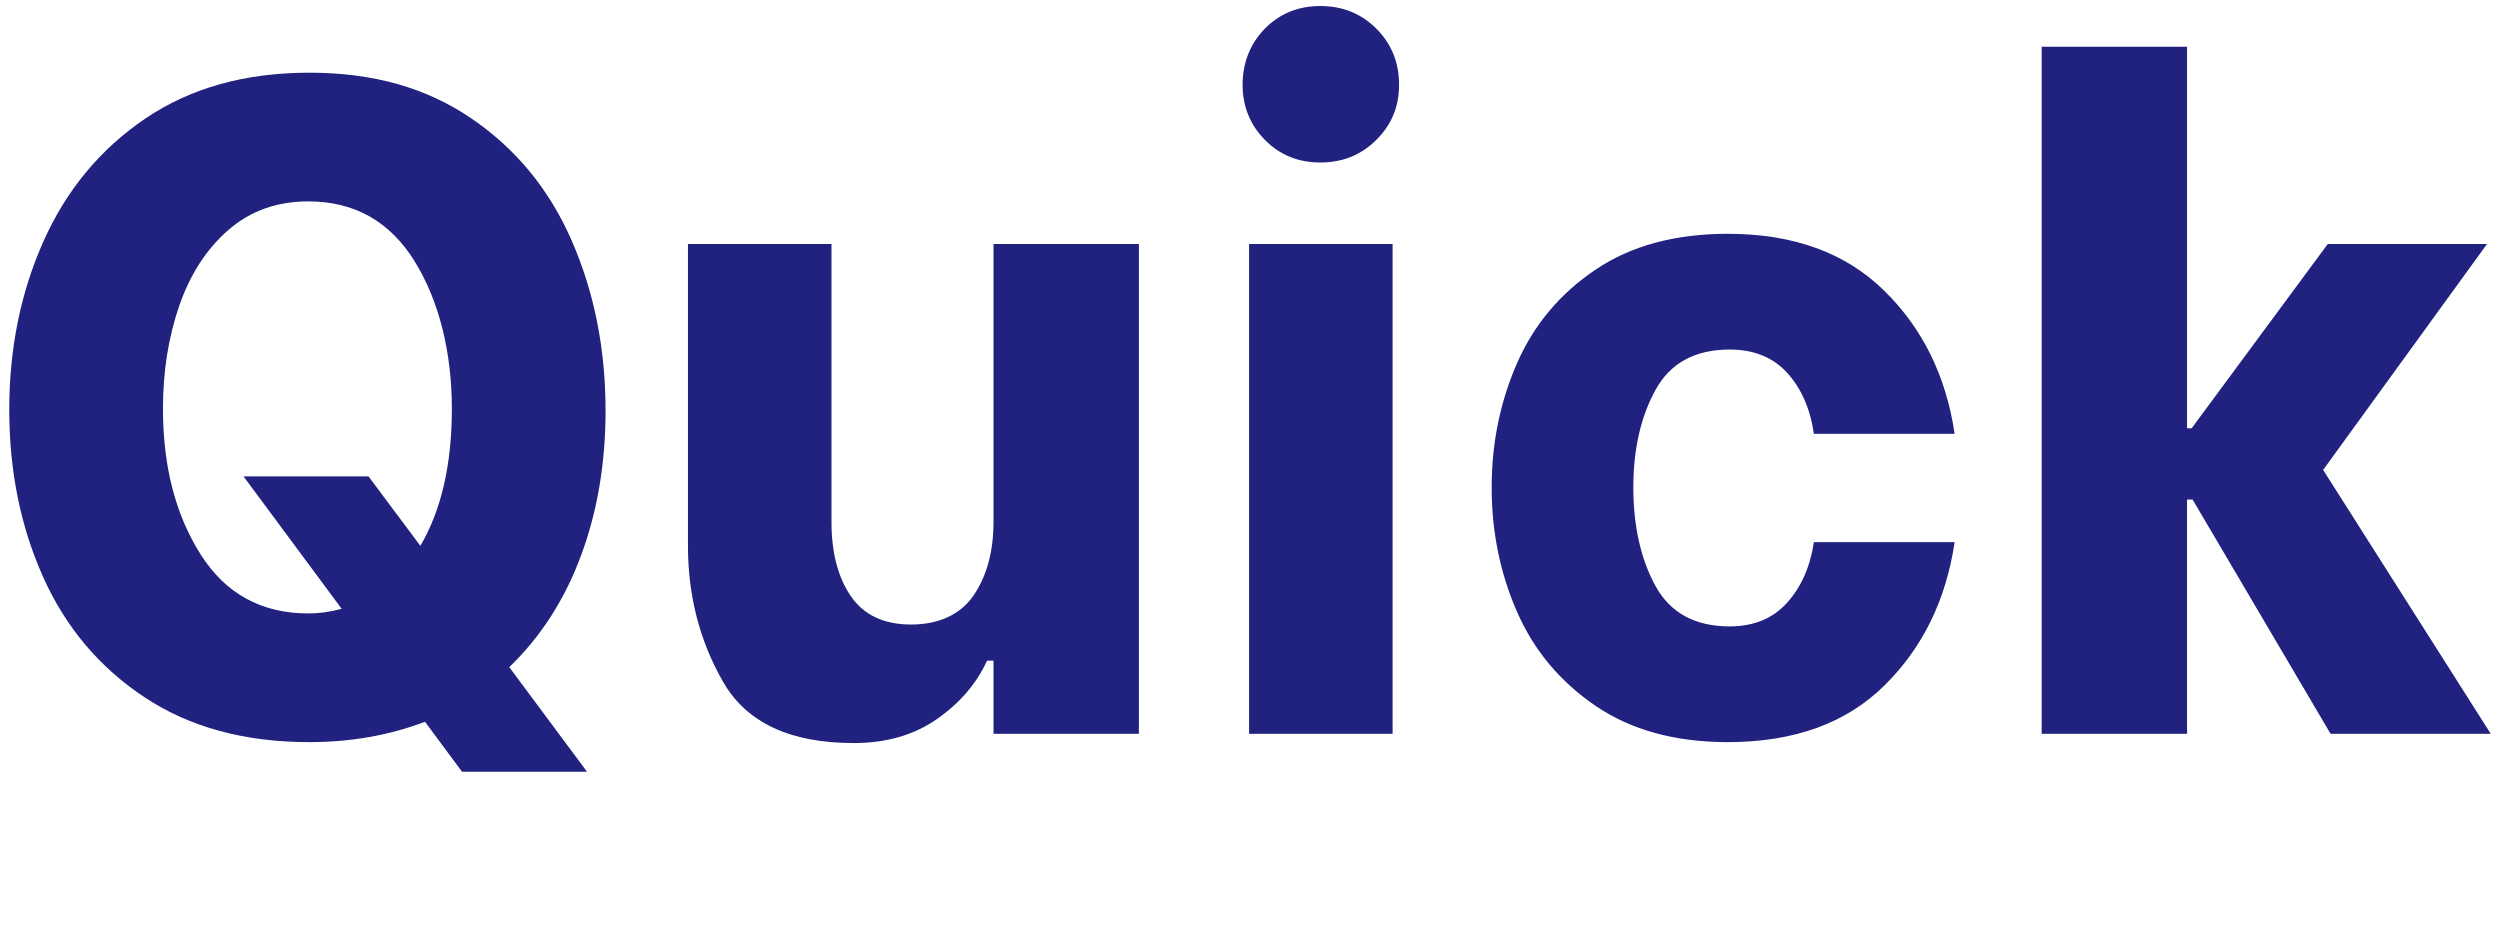 <?xml version="1.0" encoding="UTF-8"?>
<svg id="_图层_1" data-name="图层_1" xmlns="http://www.w3.org/2000/svg" version="1.1" viewBox="0 0 270 100">
  <!-- Generator: Adobe Illustrator 29.0.0, SVG Export Plug-In . SVG Version: 2.1.0 Build 186)  -->
  <defs>
    <style>
      .st0 {
        fill: #212180;
      }
    </style>
  </defs>
  <path class="st0" d="M62.75,60c-1.77,4.77-4.35,8.78-7.75,12.05l8.4,11.3h-13.5l-4-5.4c-3.87,1.47-8.03,2.2-12.5,2.2-7,0-12.93-1.62-17.8-4.85-4.87-3.23-8.52-7.57-10.95-13-2.43-5.43-3.65-11.45-3.65-18.05s1.23-12.67,3.7-18.2c2.47-5.53,6.13-9.95,11-13.25,4.87-3.3,10.77-4.95,17.7-4.95s12.62,1.63,17.45,4.9c4.83,3.27,8.47,7.68,10.9,13.25,2.43,5.57,3.65,11.68,3.65,18.35,0,5.67-.88,10.88-2.65,15.65ZM36.9,65.75l-10.6-14.3h13.5l5.6,7.5c2.27-3.87,3.4-8.8,3.4-14.8s-1.33-11.57-4-15.9c-2.67-4.33-6.5-6.5-11.5-6.5-3.4,0-6.28,1.03-8.65,3.1-2.37,2.07-4.13,4.8-5.3,8.2-1.17,3.4-1.75,7.1-1.75,11.1,0,6.2,1.35,11.43,4.05,15.7,2.7,4.27,6.58,6.4,11.65,6.4,1.2,0,2.4-.17,3.6-.5Z"/>
  <path class="st0" d="M123,79.25h-15.7v-7.9h-.7c-1.13,2.47-2.93,4.57-5.4,6.3-2.47,1.73-5.47,2.6-9,2.6-6.87,0-11.57-2.2-14.1-6.6-2.53-4.4-3.8-9.3-3.8-14.7V26.35h15.5v30c0,3.33.7,6.02,2.1,8.05,1.4,2.03,3.57,3.05,6.5,3.05s5.32-1.05,6.75-3.15c1.43-2.1,2.15-4.75,2.15-7.95v-30h15.7v52.9Z"/>
  <path class="st0" d="M136.6,15.1c-1.6-1.63-2.4-3.62-2.4-5.95s.8-4.42,2.4-6.05c1.6-1.63,3.6-2.45,6-2.45s4.42.82,6.05,2.45c1.63,1.63,2.45,3.65,2.45,6.05s-.82,4.32-2.45,5.95c-1.63,1.63-3.65,2.45-6.05,2.45s-4.4-.82-6-2.45ZM134.9,26.35h15.5v52.9h-15.5V26.35Z"/>
  <path class="st0" d="M172.35,76.25c-3.83-2.6-6.67-5.98-8.5-10.15-1.83-4.17-2.75-8.65-2.75-13.45s.92-9.28,2.75-13.45c1.83-4.17,4.67-7.53,8.5-10.1,3.83-2.57,8.58-3.85,14.25-3.85,7.07,0,12.68,2.03,16.85,6.1,4.17,4.07,6.72,9.23,7.65,15.5h-15.2c-.4-2.73-1.37-4.93-2.9-6.6-1.53-1.67-3.6-2.5-6.2-2.5-3.73,0-6.4,1.45-8,4.35-1.6,2.9-2.4,6.42-2.4,10.55s.8,7.75,2.4,10.65c1.6,2.9,4.27,4.35,8,4.35,2.6,0,4.67-.85,6.2-2.55,1.53-1.7,2.5-3.88,2.9-6.55h15.2c-.93,6.27-3.47,11.43-7.6,15.5-4.13,4.07-9.77,6.1-16.9,6.1-5.67,0-10.42-1.3-14.25-3.9Z"/>
  <path class="st0" d="M220.5,5.05h15.7v41.2h.5l14.7-19.9h17.2l-17.7,24.4,18.1,28.5h-17.3l-14.9-25.3h-.6v25.3h-15.7V5.05Z"/>
</svg>